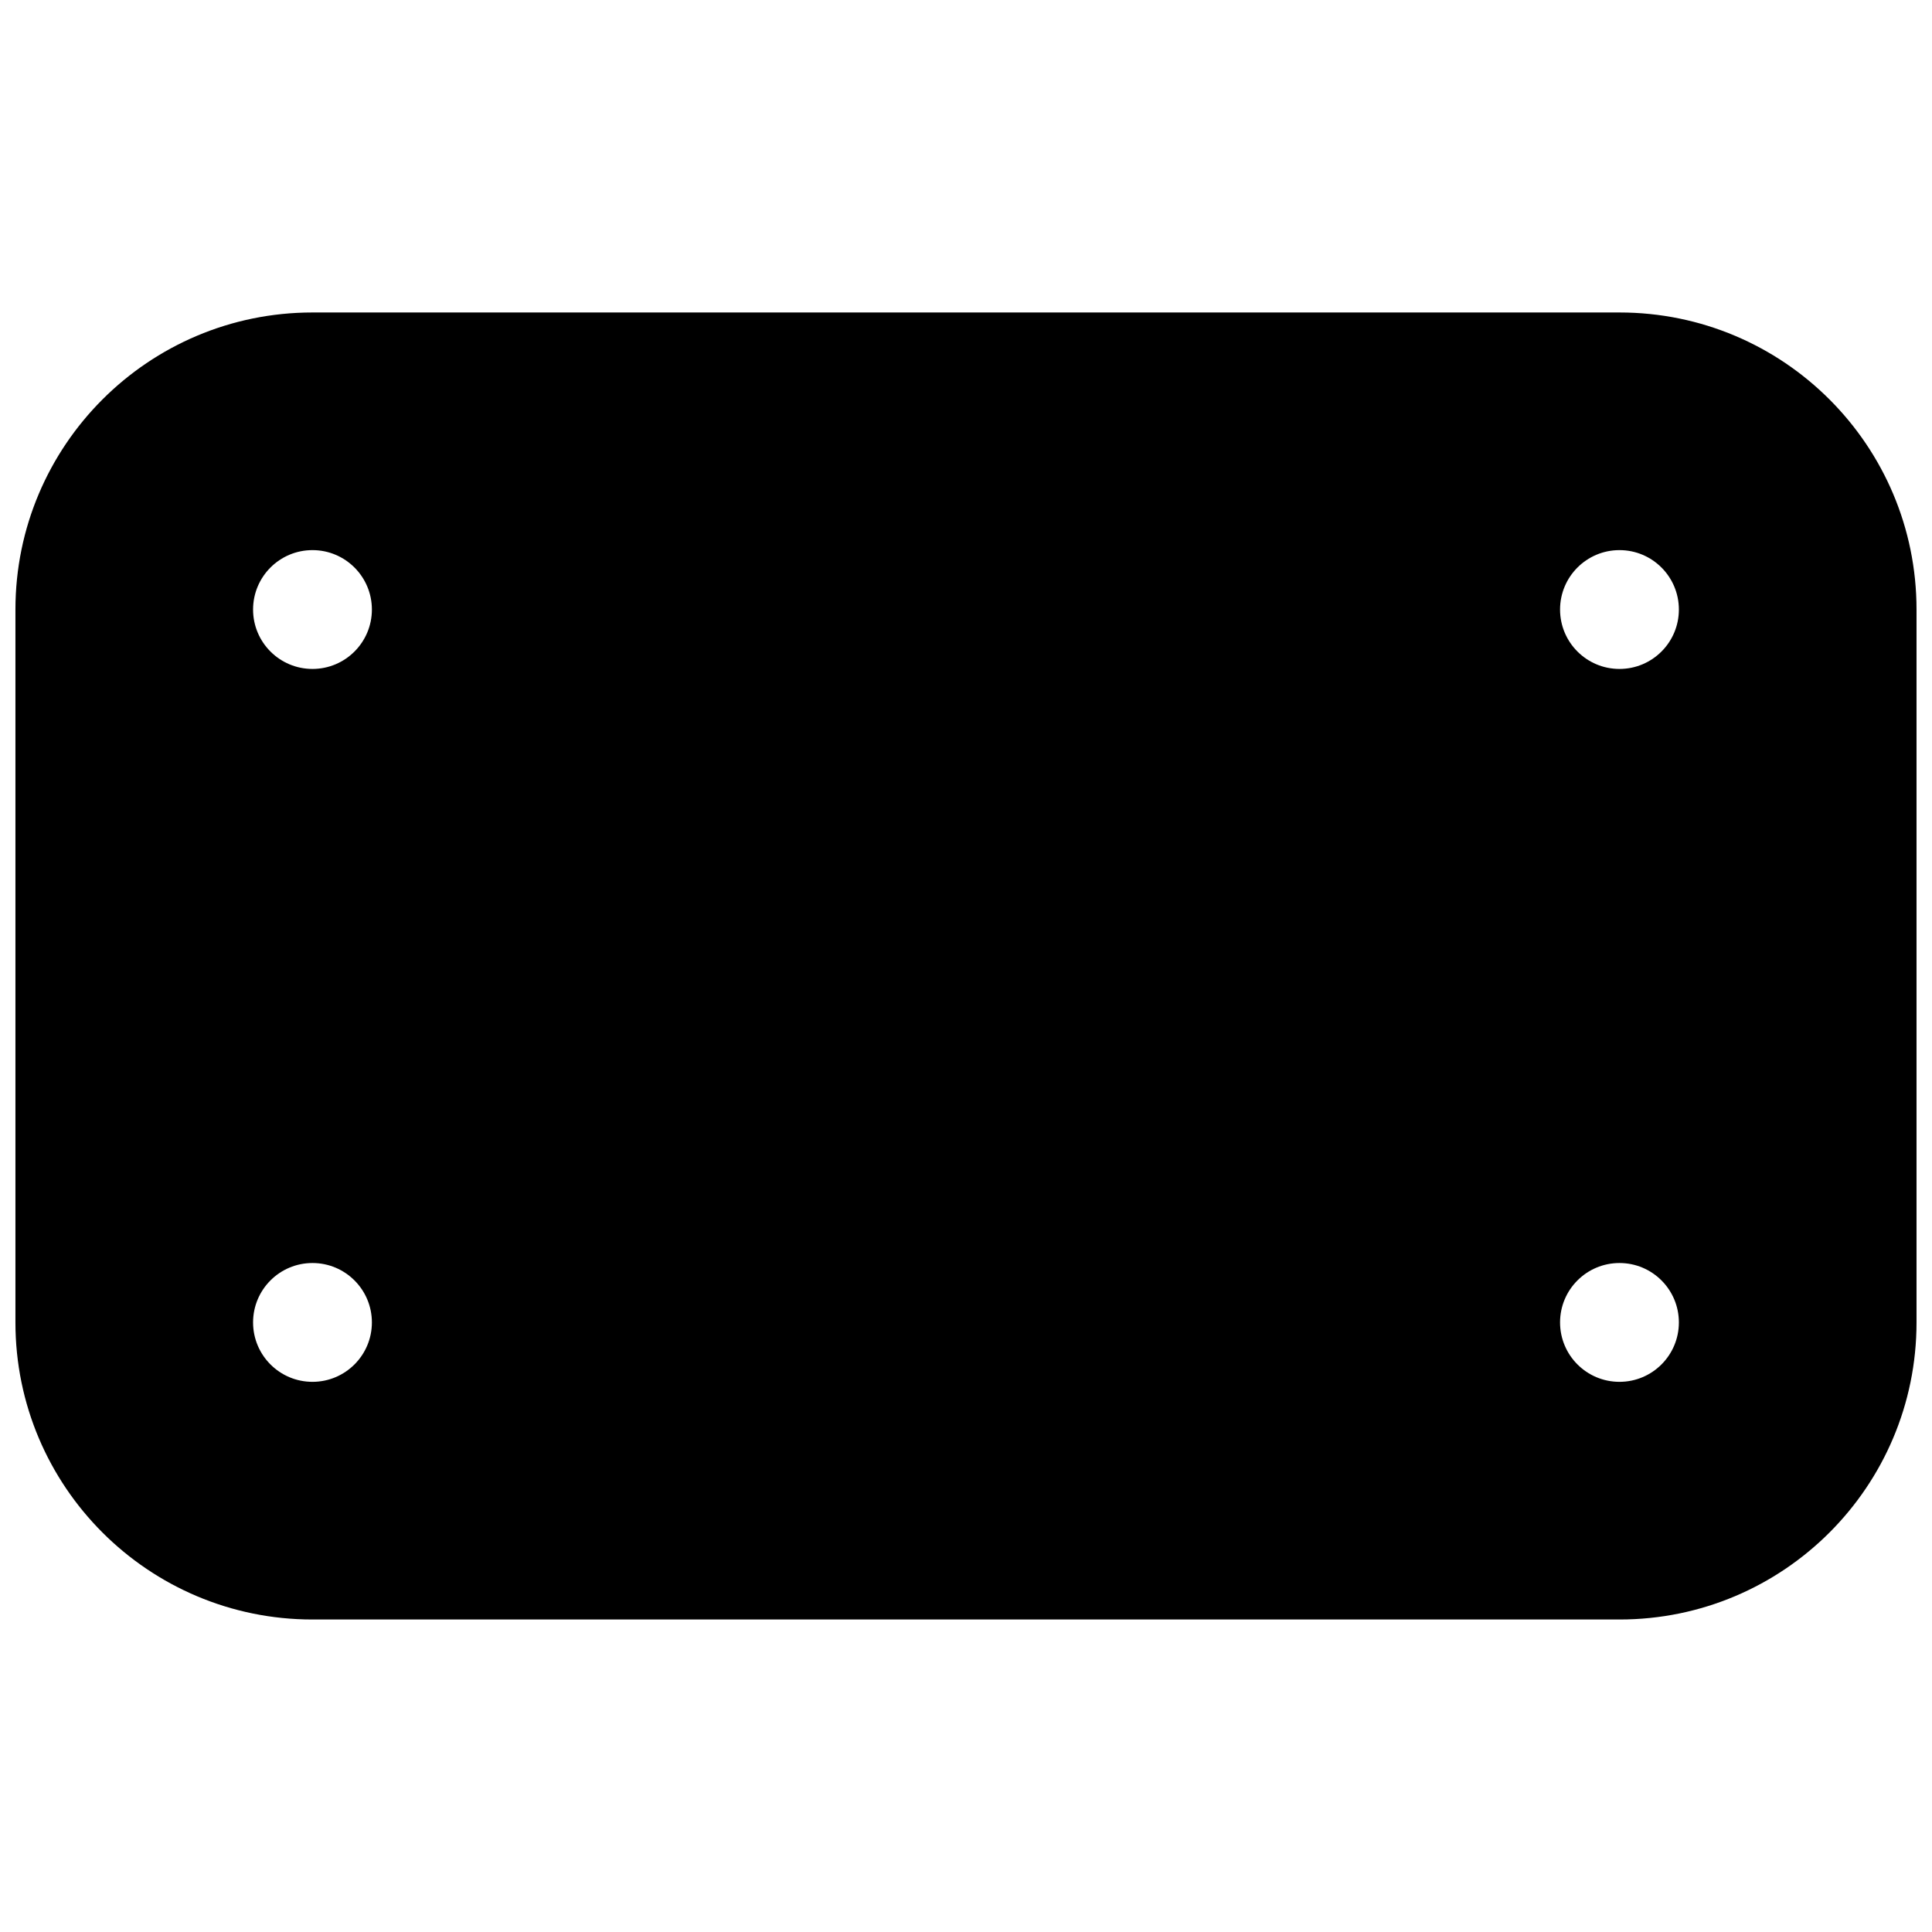 <?xml version="1.0" encoding="UTF-8"?>
<!-- Uploaded to: ICON Repo, www.svgrepo.com, Generator: ICON Repo Mixer Tools -->
<svg width="800px" height="800px" version="1.1" viewBox="144 144 512 512" xmlns="http://www.w3.org/2000/svg">
 <defs>
  <clipPath id="a">
   <path d="m148.09 226h503.81v348h-503.81z"/>
  </clipPath>
 </defs>
 <g clip-path="url(#a)">
  <path d="m226.81 226.81c-43.473 0-78.719 35.246-78.719 78.723v188.93c0 43.477 35.246 78.723 78.719 78.723h346.37c43.477 0 78.719-35.246 78.719-78.723v-188.93c0-43.477-35.242-78.723-78.719-78.723zm362.11 78.723c0 8.695-7.047 15.742-15.742 15.742-8.695 0-15.746-7.047-15.746-15.742 0-8.695 7.051-15.746 15.746-15.746 8.695 0 15.742 7.051 15.742 15.746zm-362.11 15.742c8.695 0 15.746-7.047 15.746-15.742 0-8.695-7.051-15.746-15.746-15.746s-15.742 7.051-15.742 15.746c0 8.695 7.047 15.742 15.742 15.742zm362.11 173.18c0 8.699-7.047 15.746-15.742 15.746-8.695 0-15.746-7.047-15.746-15.746 0-8.695 7.051-15.742 15.746-15.742 8.695 0 15.742 7.047 15.742 15.742zm-362.11 15.746c8.695 0 15.746-7.047 15.746-15.746 0-8.695-7.051-15.742-15.746-15.742s-15.742 7.047-15.742 15.742c0 8.699 7.047 15.746 15.742 15.746z" fill-rule="evenodd"/>
 </g>
</svg>